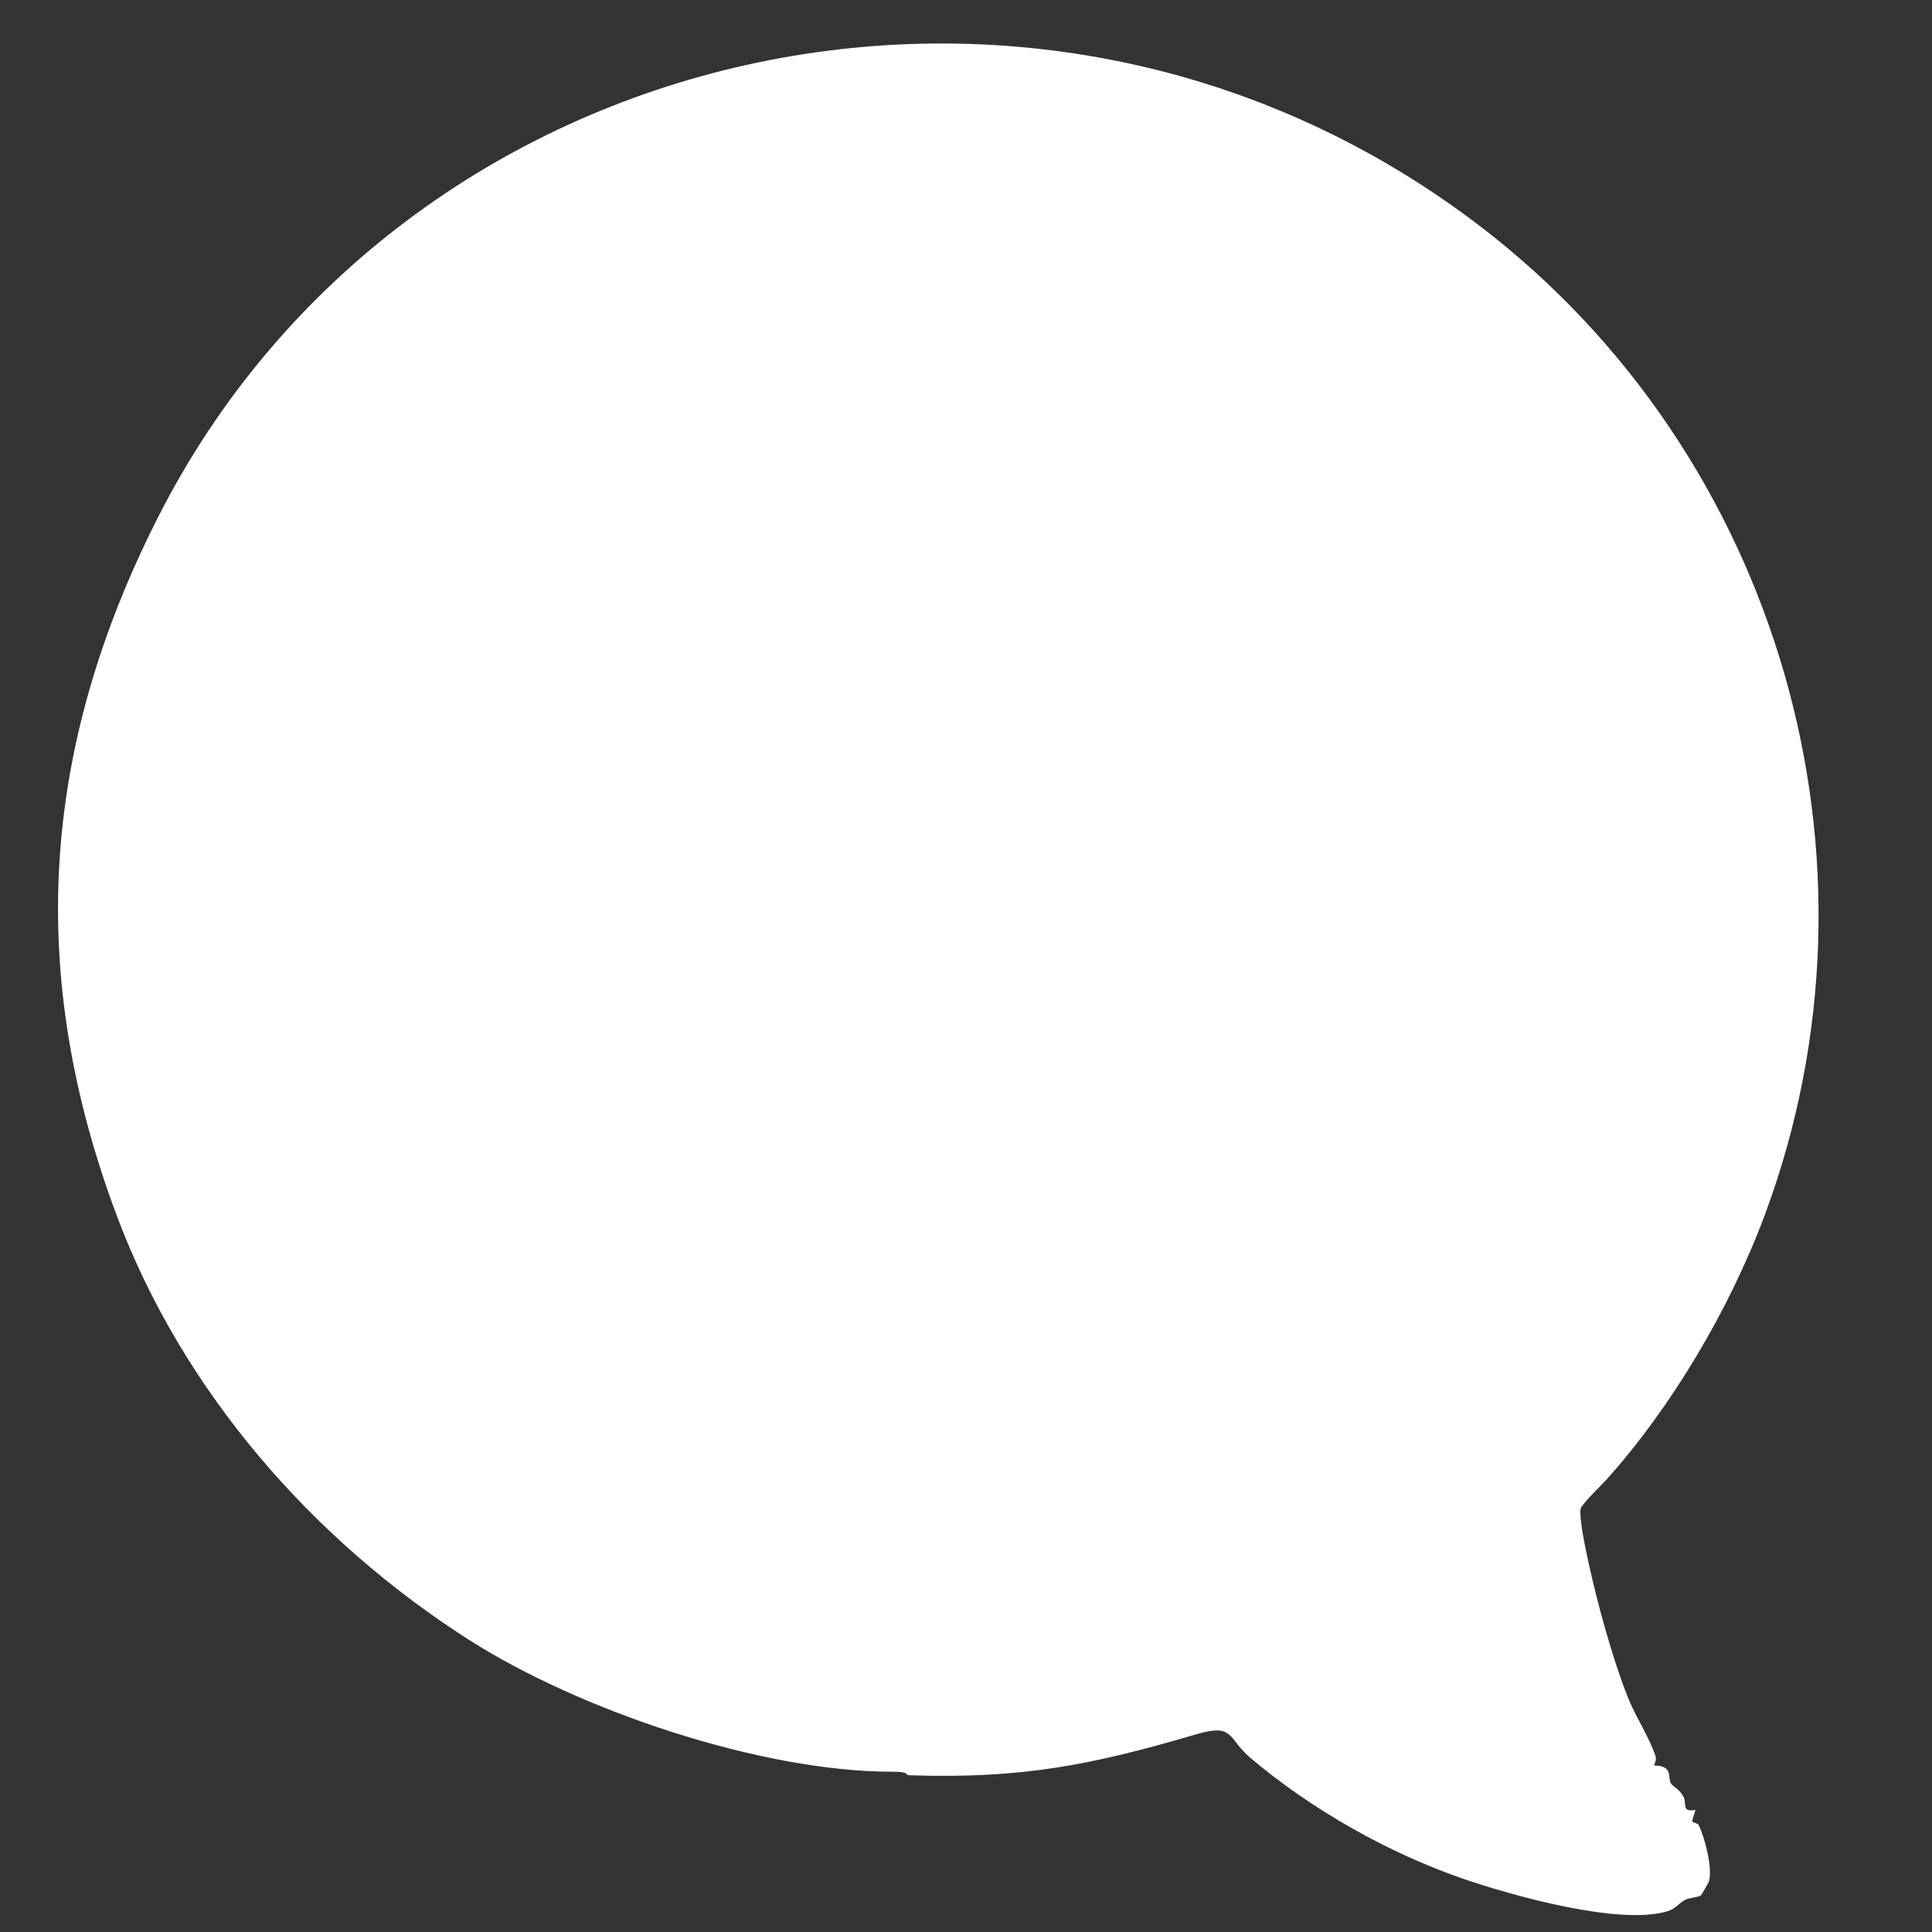<?xml version="1.0" encoding="UTF-8"?>
<svg xmlns="http://www.w3.org/2000/svg" id="Calque_1" version="1.1" viewBox="0 0 400 400">
  <rect x="0" y="0" width="400" height="400" fill="#333333" stroke="none"/>
  <defs>
    <style>
      .st0 {
        fill: #fff;
      }
    </style>
  </defs>
  <g id="KIbxqZ.tif">
    <path class="st0" d="M306.54,46.91c61.78,47.31,86.2,131.02,58.87,204.55-7.39,19.88-19.56,40.12-32.85,54.93-1.13,1.25-5.14,5.06-5.3,5.98-.37,2.13,1.17,9.05,1.73,11.61,1.88,8.56,4.92,19.53,8.04,27.44,1.55,3.92,4.39,8.15,5.73,12.15.31.92-.37,1.82-.3,1.88.17.16,1.92-.04,2.7.96.67.85.33,2.16.79,2.84.49.73,1.74,1.09,2.64,2.84.68,1.31-.55,3.16,2.44,2.64l-.68,2.26c0,.43,1.1.39,1.33.85,1.28,2.54,3.02,9.27,2.09,11.82-.05.15-1.46,2.59-1.57,2.7-.53.51-2.33.46-3.33,1-1.34.72-1.9,1.81-3.61,2.33-9.93,3.06-32.47-3.31-42.44-6.75-15.33-5.29-31.31-14.28-43.97-25.02-4.72-4.01-3.29-7.18-11.13-4.87-21.81,6.42-36.21,9.26-59.44,8.5-1.03-.03.18-.74-3.25-.73-27.48.08-65.21-12.8-87.92-27.3-32.46-20.72-59.23-51.48-72.78-87.43-18.94-50.27-15.97-97.06,8.45-145.12C83.28,7.56,215.36-22.92,306.54,46.91Z"></path>
  </g>
</svg>
